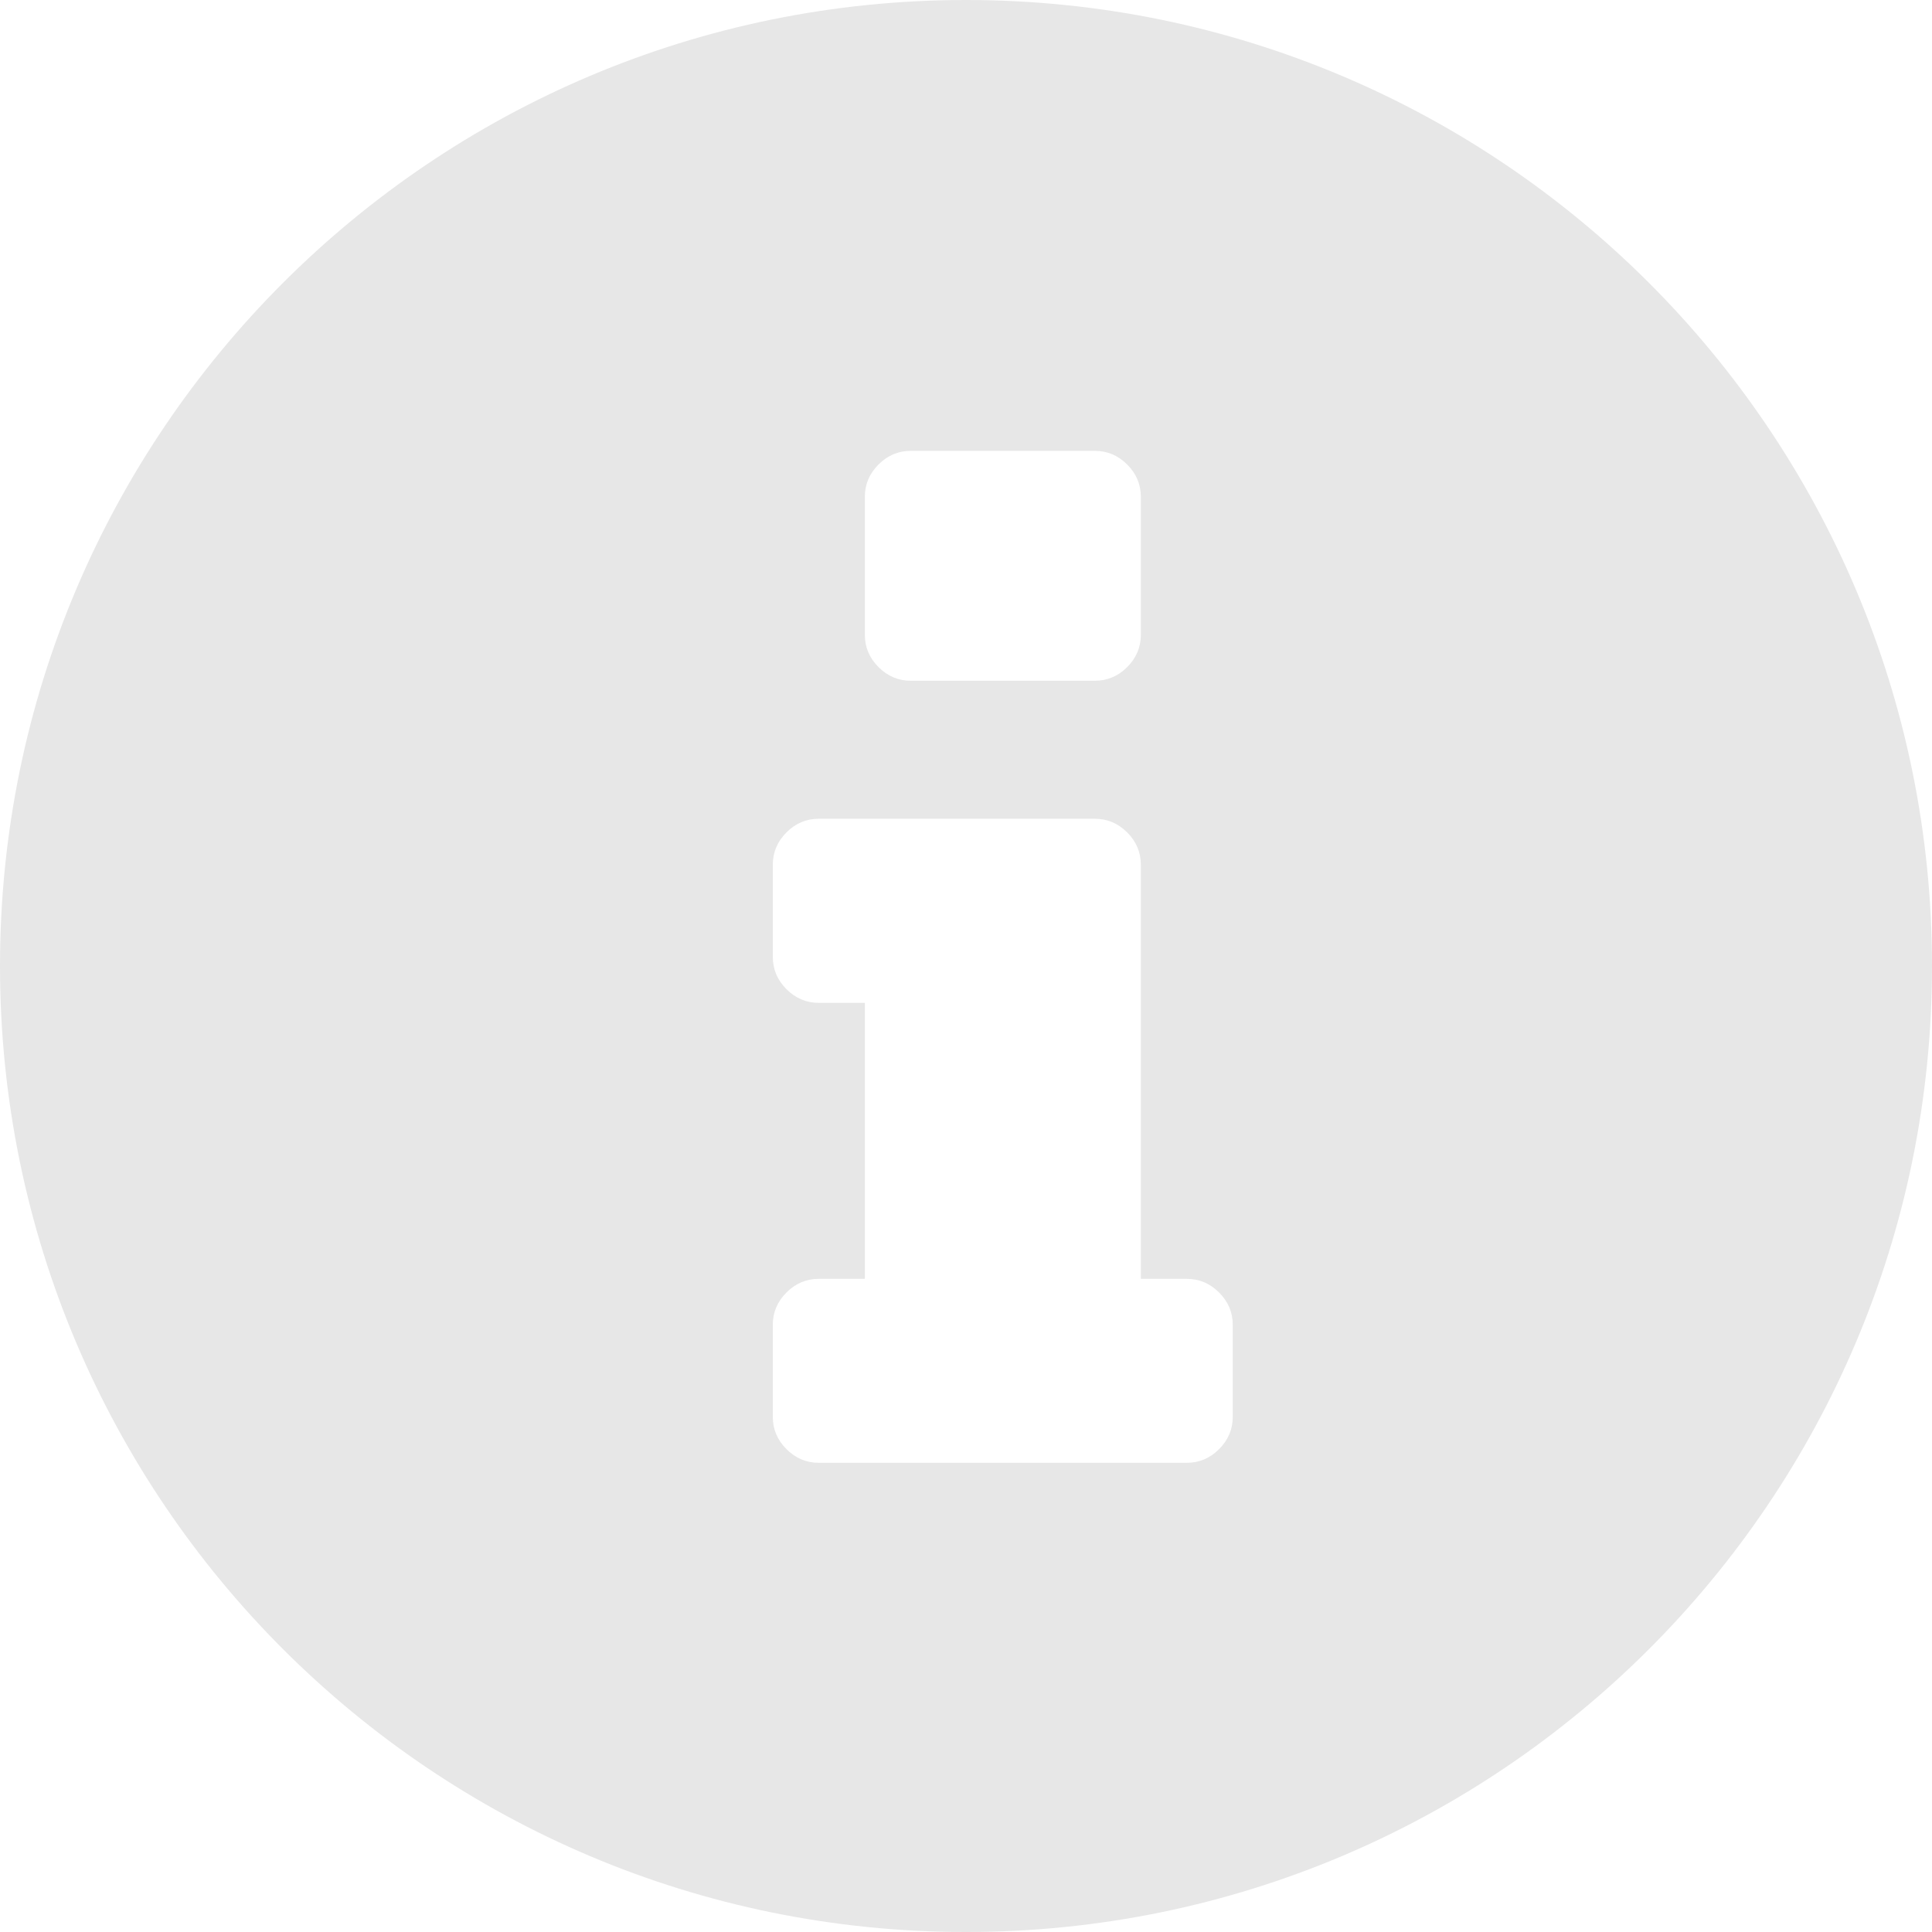 <?xml version="1.0" encoding="UTF-8"?>
<svg width="30px" height="30px" viewBox="0 0 14 14" version="1.1" xmlns="http://www.w3.org/2000/svg" xmlns:xlink="http://www.w3.org/1999/xlink">
    <title>2718C230-C4D5-4CB5-8AA0-9E83F3706792</title>
    <g id="AB-TESTS" stroke="none" stroke-width="1" fill="none" fill-rule="evenodd">
        <g id="POPIN-/-Rework-popin-CnC-AB-2" transform="translate(-587, -365)" fill="#E7E7E7">
            <g id="Group" transform="translate(30, 332)">
                <g id="ICON-/-Info" transform="translate(557, 33)">
                    <path d="M7,0 C10.866,0 14,3.134 14,7 C14,10.866 10.866,14 7,14 C3.134,14 0,10.866 0,7 C0,3.134 3.134,0 7,0 Z M7.933,5.933 L5.933,5.933 C5.843,5.933 5.765,5.966 5.699,6.032 C5.633,6.098 5.6,6.176 5.6,6.267 L5.6,6.933 C5.6,7.024 5.633,7.102 5.699,7.168 C5.765,7.234 5.843,7.267 5.933,7.267 L6.267,7.267 L6.267,9.267 L5.933,9.267 C5.843,9.267 5.765,9.3 5.699,9.366 C5.633,9.432 5.6,9.51 5.6,9.6 L5.6,10.267 C5.6,10.357 5.633,10.435 5.699,10.501 C5.765,10.567 5.843,10.6 5.933,10.6 L8.6,10.6 C8.69,10.6 8.768,10.567 8.834,10.501 C8.9,10.435 8.933,10.357 8.933,10.267 L8.933,9.6 C8.933,9.51 8.9,9.432 8.834,9.366 C8.768,9.3 8.69,9.267 8.6,9.267 L8.267,9.267 L8.267,6.267 C8.267,6.176 8.234,6.098 8.168,6.032 C8.102,5.966 8.024,5.933 7.933,5.933 Z M7.933,3.267 L6.6,3.267 C6.51,3.267 6.432,3.3 6.366,3.366 C6.3,3.432 6.267,3.51 6.267,3.6 L6.267,4.6 C6.267,4.69 6.3,4.768 6.366,4.834 C6.432,4.9 6.51,4.933 6.6,4.933 L7.933,4.933 C8.024,4.933 8.102,4.9 8.168,4.834 C8.234,4.768 8.267,4.69 8.267,4.6 L8.267,3.6 C8.267,3.51 8.234,3.432 8.168,3.366 C8.102,3.3 8.024,3.267 7.933,3.267 Z" id="Combined-Shape"></path>
                </g>
            </g>
        </g>
    </g>
</svg>